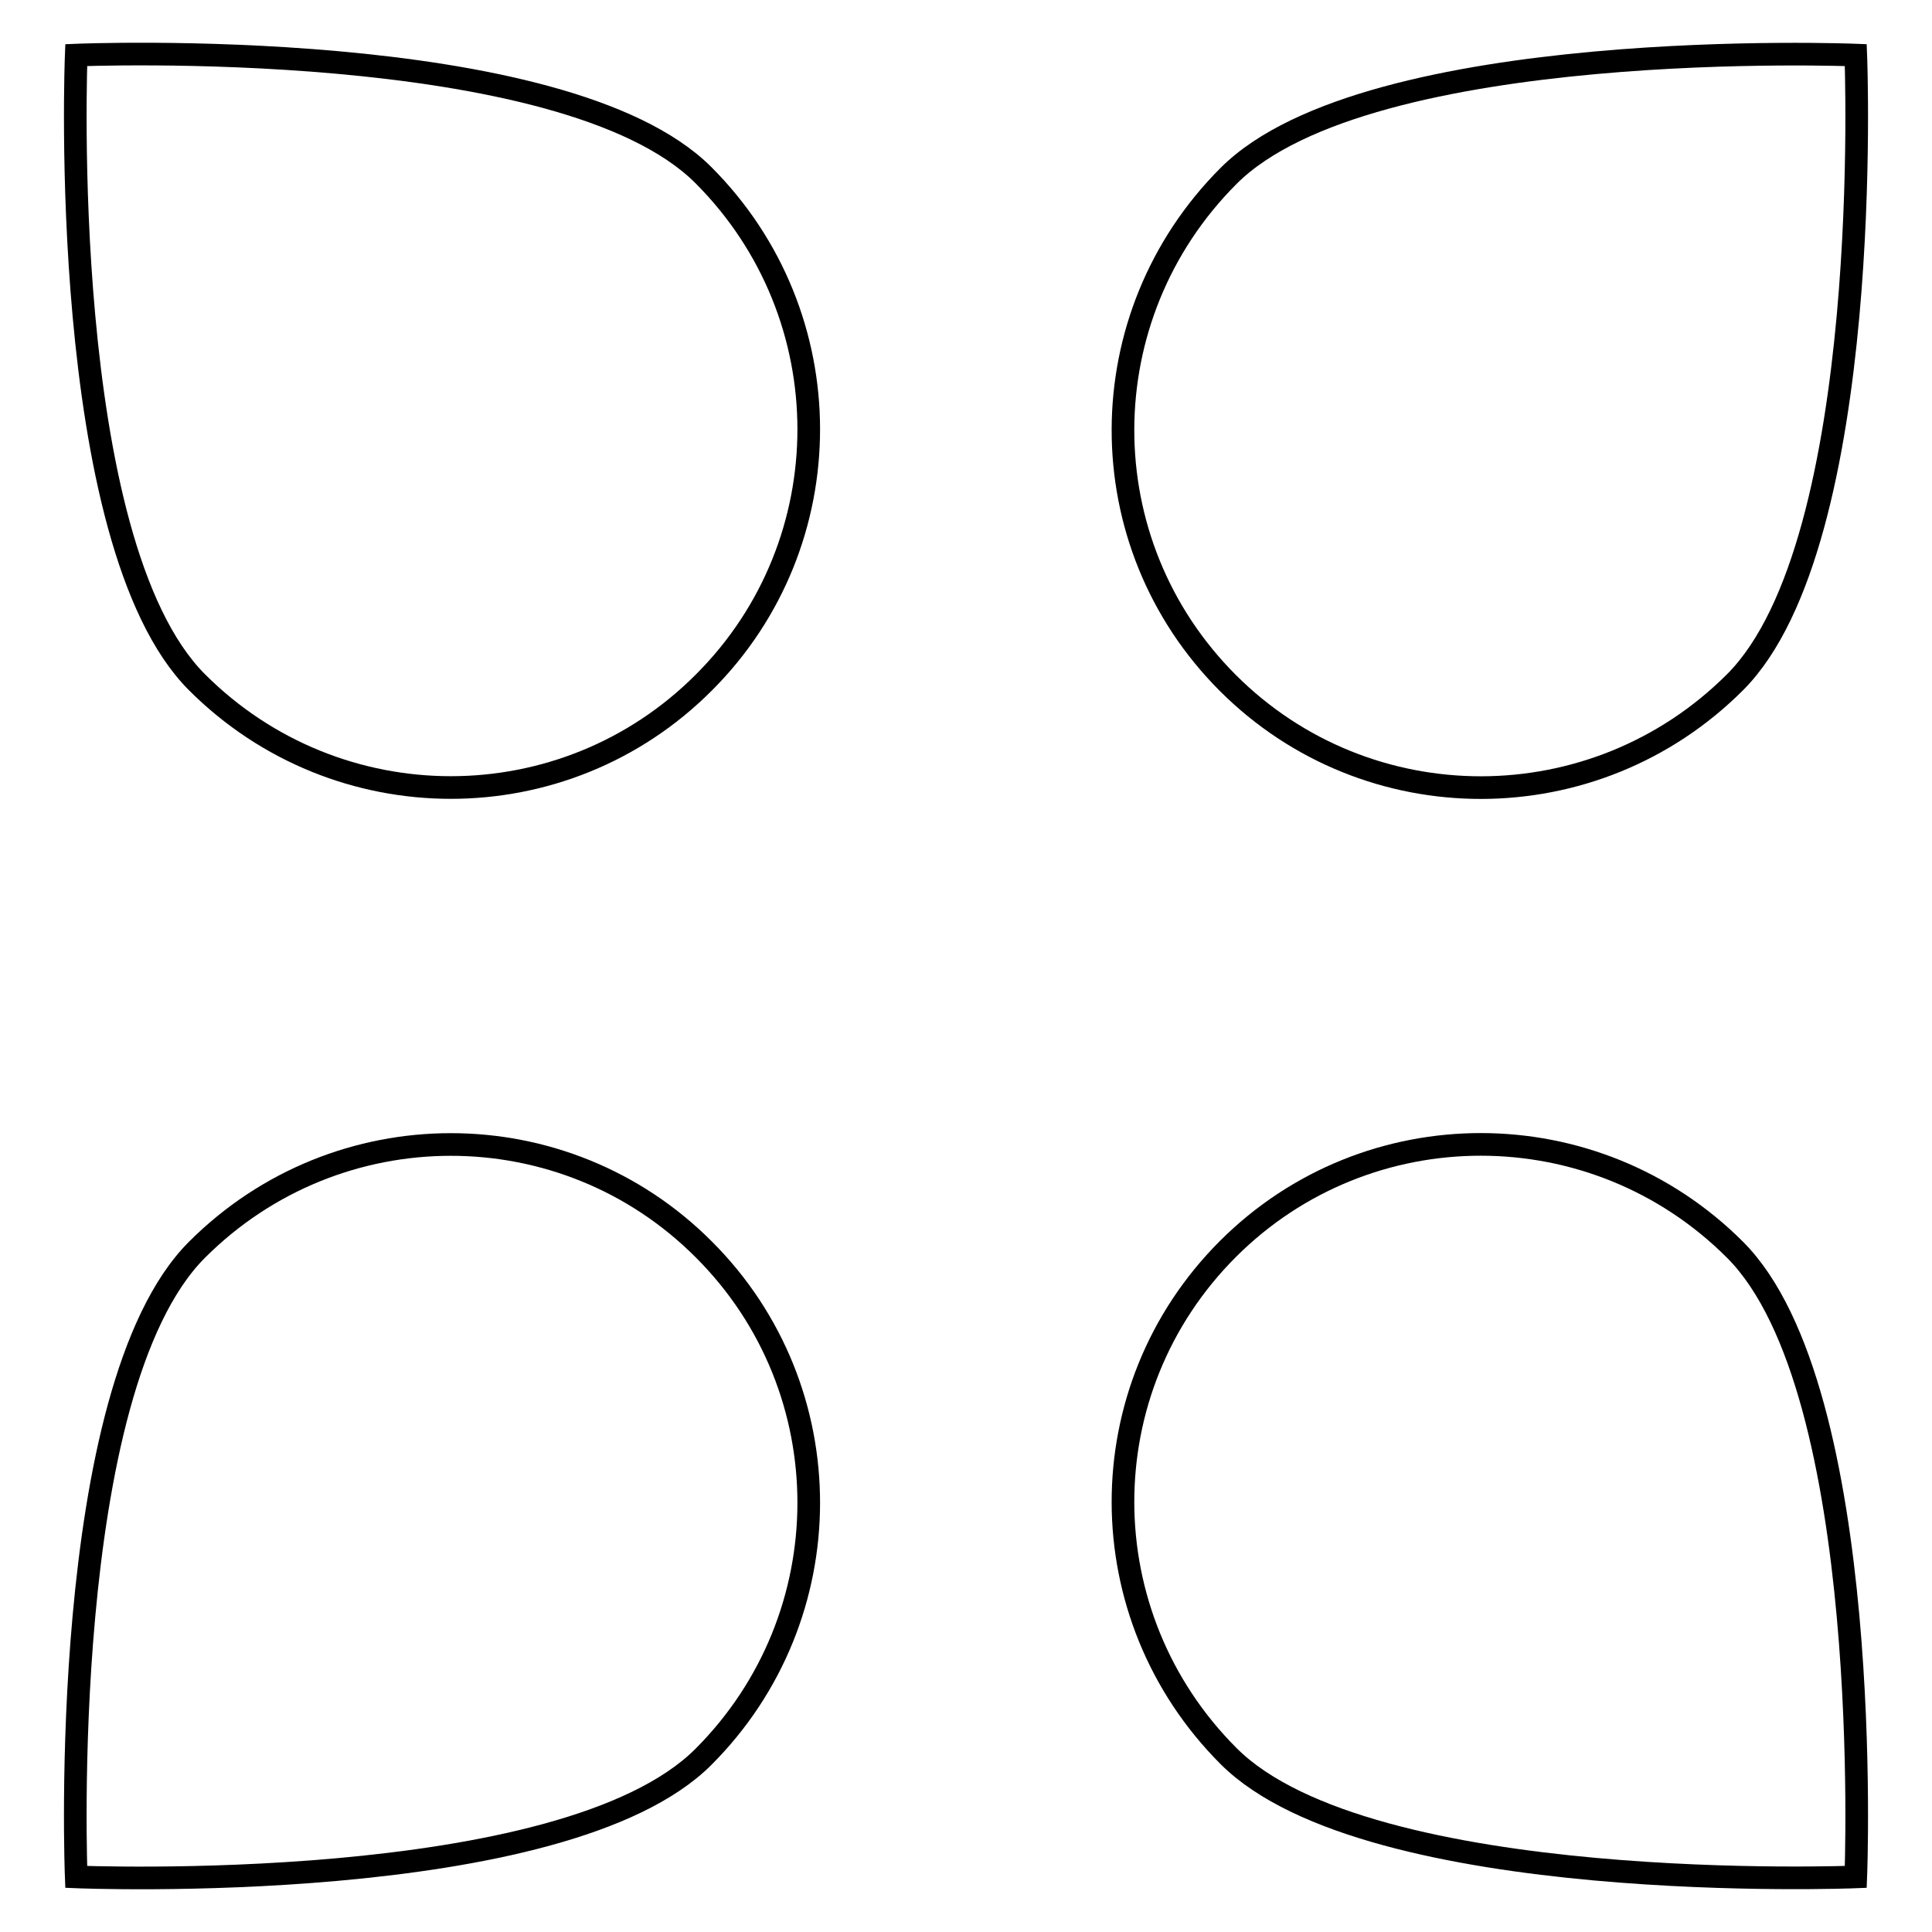 <?xml version="1.0" encoding="utf-8"?>
<!-- Svg Vector Icons : http://www.onlinewebfonts.com/icon -->
<!DOCTYPE svg PUBLIC "-//W3C//DTD SVG 1.1//EN" "http://www.w3.org/Graphics/SVG/1.1/DTD/svg11.dtd">
<svg version="1.1" xmlns="http://www.w3.org/2000/svg" xmlns:xlink="http://www.w3.org/1999/xlink" x="0px" y="0px" viewBox="0 0 256 256" enable-background="new 0 0 256 256" xml:space="preserve">
<g><g><path stroke-width="3" fill-opacity="0" stroke="#000000"  d="M93.2,23.2c18.6,18.6,18.6,48.7,0.1,67.2C74.8,109,44.7,109,26.1,90.4c-18.6-18.6-16-83.1-16-83.1S74.6,4.6,93.2,23.2z"/><path stroke-width="3" fill-opacity="0" stroke="#000000"  d="M229.9,90.4c-18.6,18.6-48.7,18.6-67.2,0.1c-18.6-18.6-18.5-48.6,0.1-67.2c18.6-18.6,83.1-16,83.1-16S248.5,71.8,229.9,90.4z"/><path stroke-width="3" fill-opacity="0" stroke="#000000"  d="M93.2,232.8c18.6-18.6,18.6-48.7,0.1-67.2C74.8,147,44.7,147,26.1,165.6c-18.6,18.6-16,83.1-16,83.1S74.6,251.4,93.2,232.8z"/><path stroke-width="3" fill-opacity="0" stroke="#000000"  d="M229.9,165.6c-18.6-18.6-48.7-18.6-67.2-0.1c-18.6,18.6-18.5,48.6,0.1,67.2c18.6,18.6,83.1,16,83.1,16S248.5,184.2,229.9,165.6z"/></g></g>
</svg>